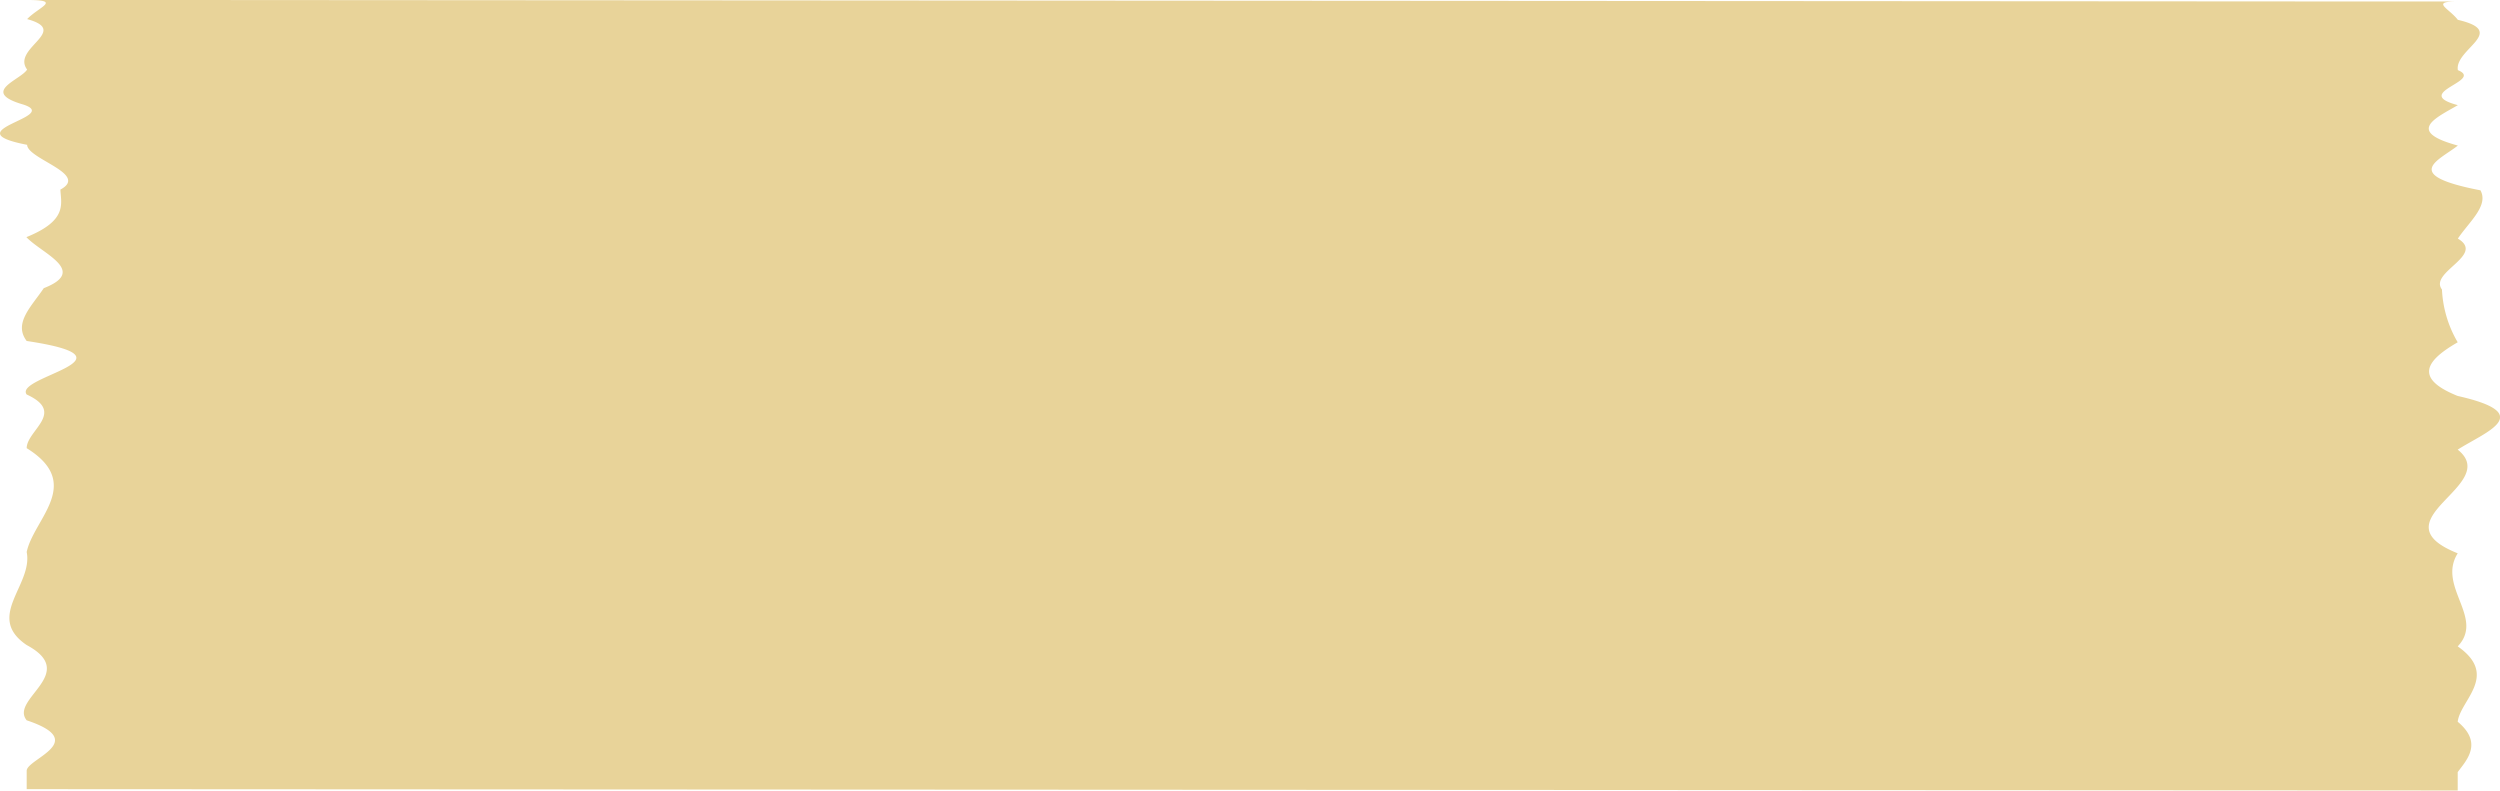 <svg xmlns="http://www.w3.org/2000/svg" width="171.42" height="54.21" viewBox="0 0 171.42 54.21"><defs><style>.cls-1{fill:#e8d399;}</style></defs><title>tape</title><g id="レイヤー_2" data-name="レイヤー 2"><g id="design"><path class="cls-1" d="M1.86,0H12.45L159.76.1h8.77c-1.9,0-.64.44,0,1.26,3.49.81-.24,2,0,3.45,1.83.74-3.25,1.54,0,2.4-1.49.87-3.62,1.79,0,2.77-1.25,1-4,2,1.55,3.07.58,1.06-.79,2.17-1.55,3.31,1.92,1.14-2,2.3-1.09,3.49a7.85,7.85,0,0,0,1.08,3.62c-2.12,1.22-3.07,2.45,0,3.68,5.45,1.23,1.91,2.46,0,3.68,1.53,1.22.1,2.43-1,3.61s-1.86,2.36,1,3.5c-1.43,2.28,1.87,4.43,0,6.38,2.86,2,.16,3.7,0,5.17,1.76,1.46.6,2.64,0,3.45v1.26L1.83,54.11V52.85c0-.82,4.37-2,0-3.46-1.19-1.46,3.64-3.21,0-5.16-2.88-1.95.45-4.11,0-6.38.48-2.28,3.93-4.68,0-7.12,0-1.22,2.71-2.44,0-3.68-.91-1.23,8.1-2.45,0-3.67C.9,22.16,2.17,21,3,19.76c3.06-1.19-.12-2.36-1.19-3.5C4.63,15.12,4.19,14,4.14,13c2-1.07-2.26-2.09-2.28-3.07-5.18-1,2.4-1.9-.26-2.76-3-.87-.2-1.67.26-2.4-1.1-1.47,3-2.64,0-3.46C2.69.45,4.27,0,1.86,0Z"/></g></g></svg>